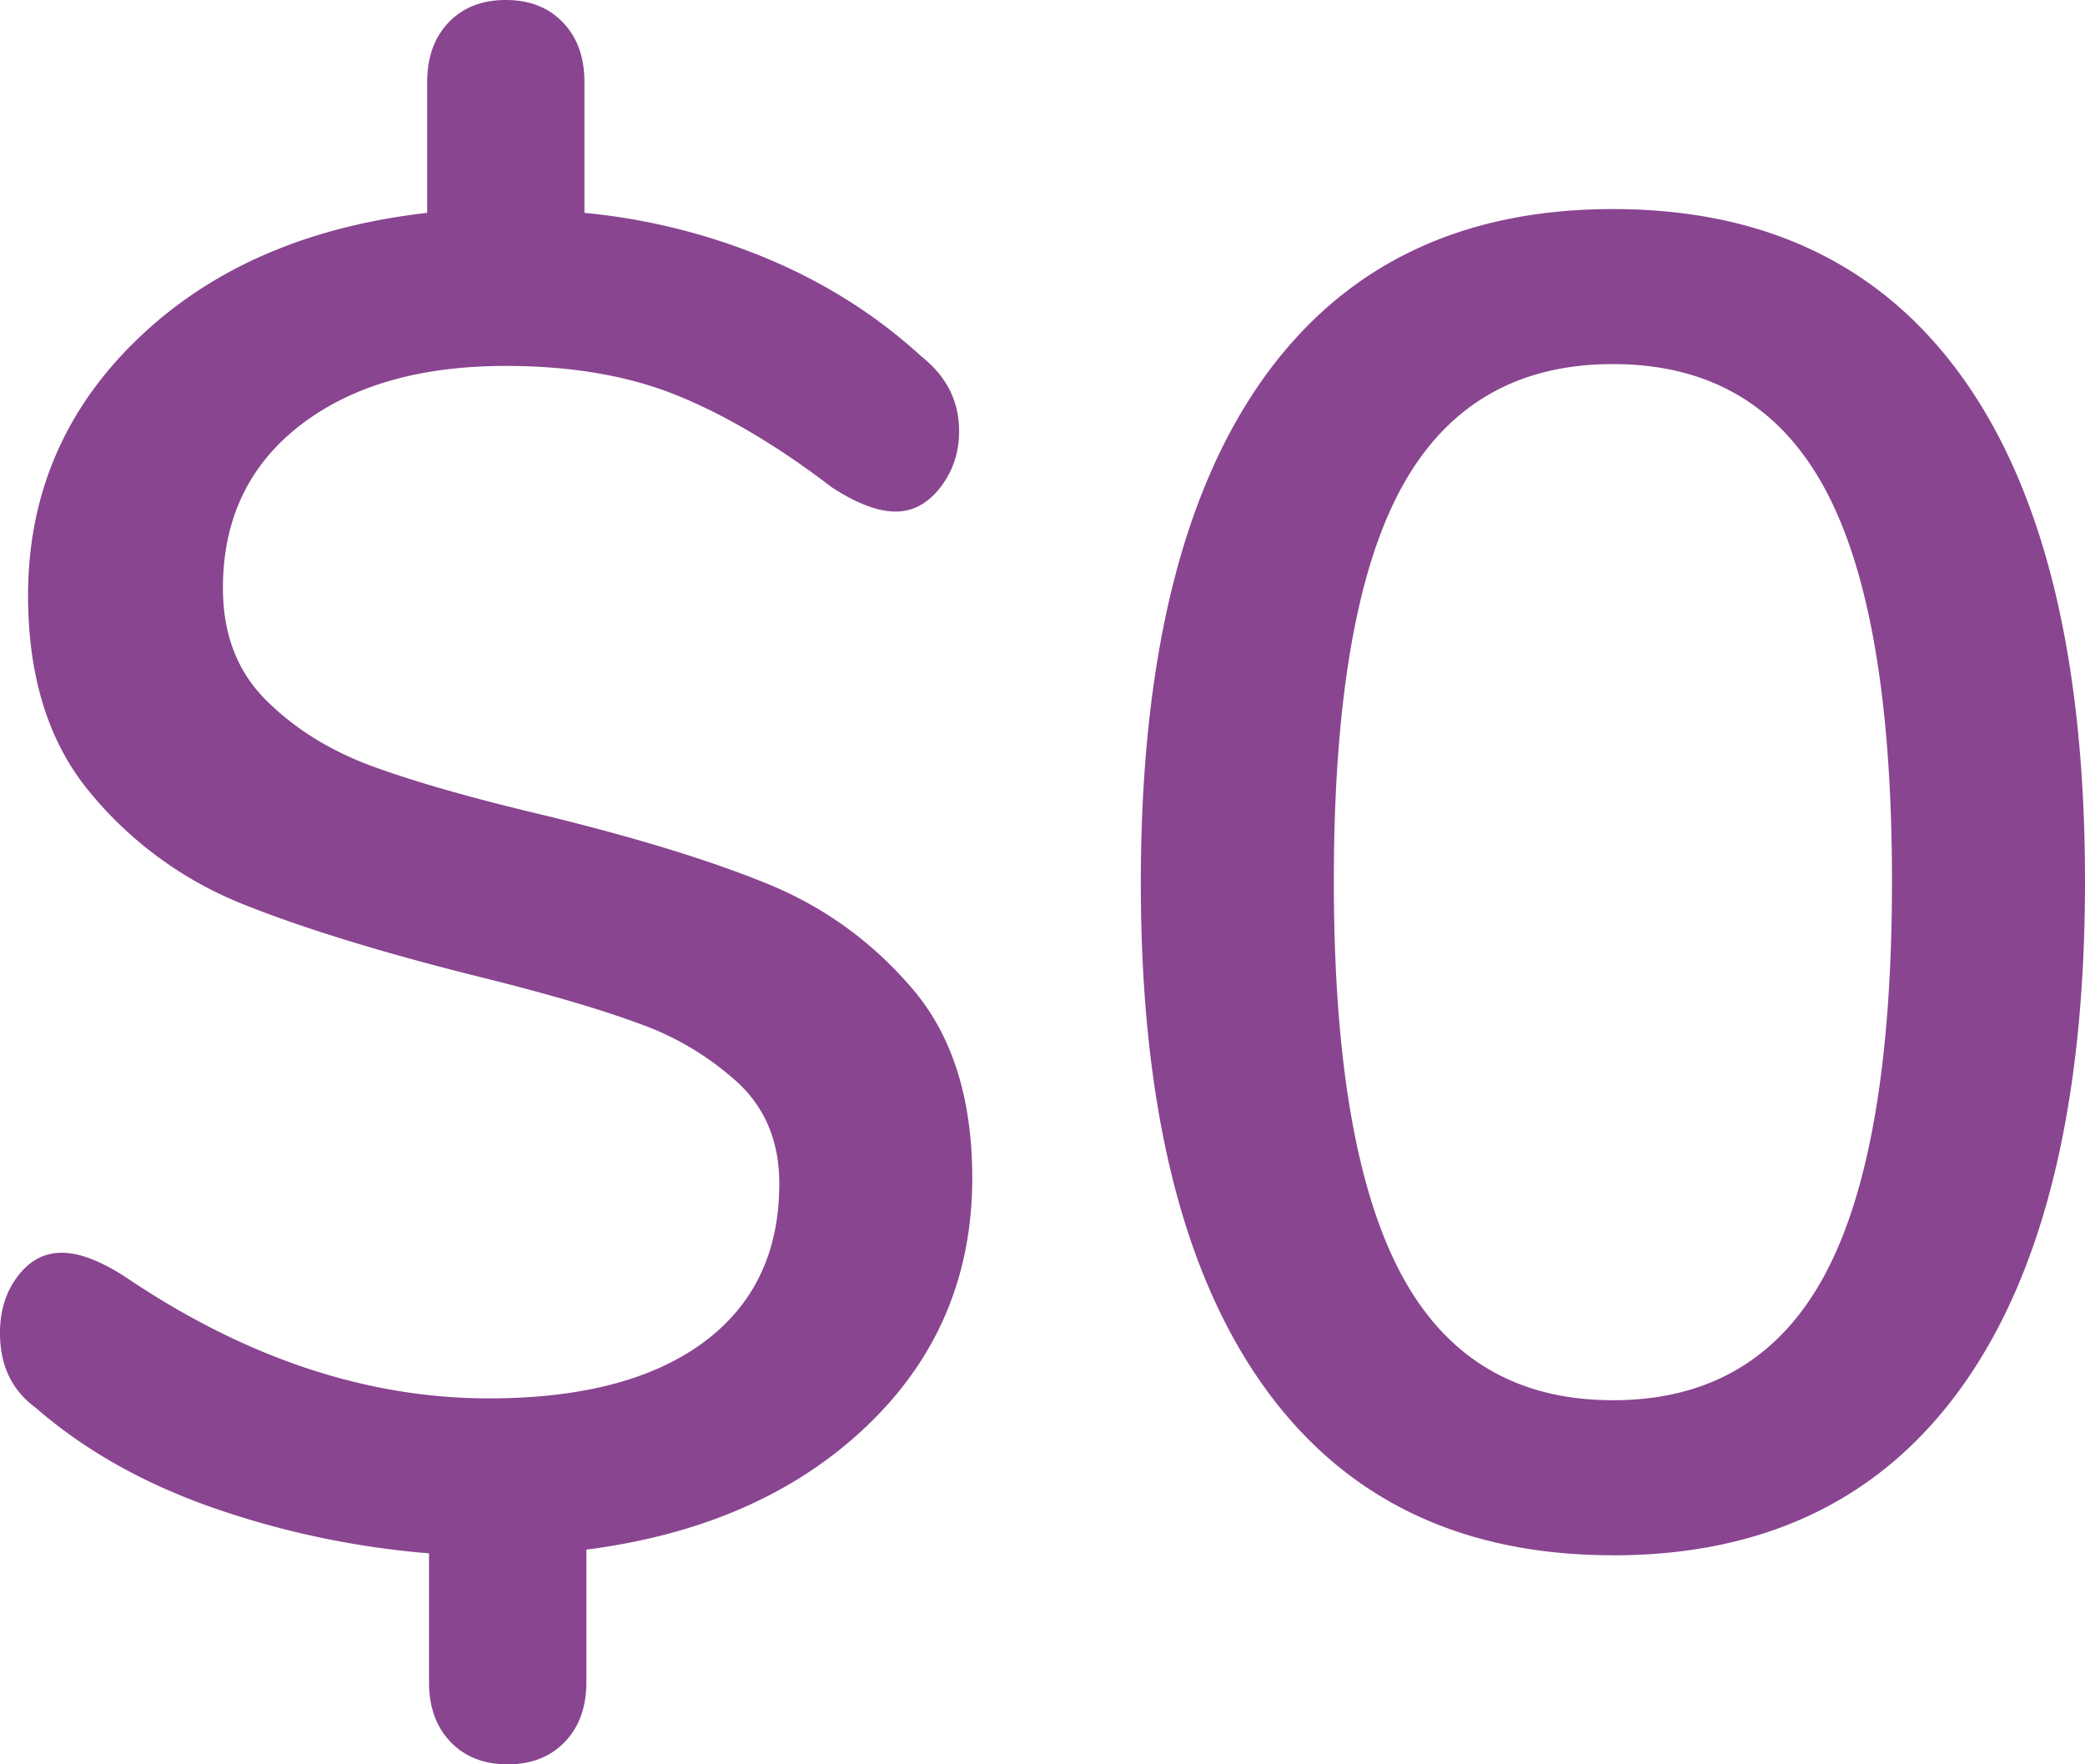 <svg width="26" height="22" xmlns="http://www.w3.org/2000/svg"><path d="M12.124 14.69c0 1.226-.44 2.258-1.32 3.096-.88.838-2.044 1.35-3.492 1.537v1.653c0 .31-.09.558-.269.745-.179.186-.416.279-.712.279s-.534-.093-.713-.28c-.179-.186-.268-.434-.268-.744v-1.607a10.846 10.846 0 01-2.699-.57c-.864-.303-1.6-.718-2.207-1.246-.296-.217-.444-.527-.444-.93 0-.28.074-.517.222-.71.148-.195.33-.292.549-.292.218 0 .483.101.794.303 1.495 1.009 3.006 1.513 4.532 1.513 1.152 0 2.044-.233 2.675-.698.63-.466.946-1.126.946-1.98 0-.511-.168-.927-.502-1.245a3.616 3.616 0 00-1.262-.756c-.506-.187-1.203-.388-2.09-.606-1.169-.295-2.119-.59-2.85-.884a4.74 4.74 0 01-1.881-1.374C.611 9.274.35 8.451.35 7.426c0-1.257.456-2.324 1.367-3.2.911-.878 2.114-1.401 3.61-1.572v-1.63c0-.31.089-.558.268-.745C5.774.093 6.01 0 6.307 0s.534.093.713.28c.179.186.268.434.268.744v1.63a7.853 7.853 0 012.278.57c.724.303 1.367.71 1.927 1.223.312.248.467.558.467.93 0 .265-.077.497-.233.7-.156.201-.343.302-.56.302-.219 0-.484-.101-.795-.303-.67-.512-1.308-.892-1.916-1.14-.607-.249-1.323-.373-2.149-.373-1.074 0-1.93.248-2.57.745-.638.497-.957 1.172-.957 2.025 0 .575.179 1.04.537 1.397.358.357.802.633 1.332.827.53.194 1.253.4 2.172.617 1.137.279 2.056.562 2.757.85.7.286 1.3.721 1.798 1.303.499.582.748 1.37.748 2.363zm7.99 4.703c-1.916 0-3.376-.714-4.38-2.142-1.005-1.428-1.508-3.508-1.508-6.24 0-2.746.503-4.834 1.507-6.262 1.005-1.428 2.465-2.142 4.38-2.142 1.916 0 3.376.71 4.38 2.13C25.498 6.158 26 8.242 26 10.989c0 2.747-.502 4.835-1.507 6.263-1.004 1.428-2.464 2.142-4.38 2.142zm0-1.933c1.198 0 2.078-.52 2.639-1.56.56-1.04.84-2.677.84-4.912s-.28-3.868-.84-4.9c-.56-1.032-1.44-1.548-2.64-1.548-1.199 0-2.079.516-2.64 1.548-.56 1.032-.84 2.665-.84 4.9 0 2.22.28 3.853.84 4.9.561 1.049 1.441 1.572 2.64 1.572z" fill="#894590" fill-rule="evenodd"/></svg>